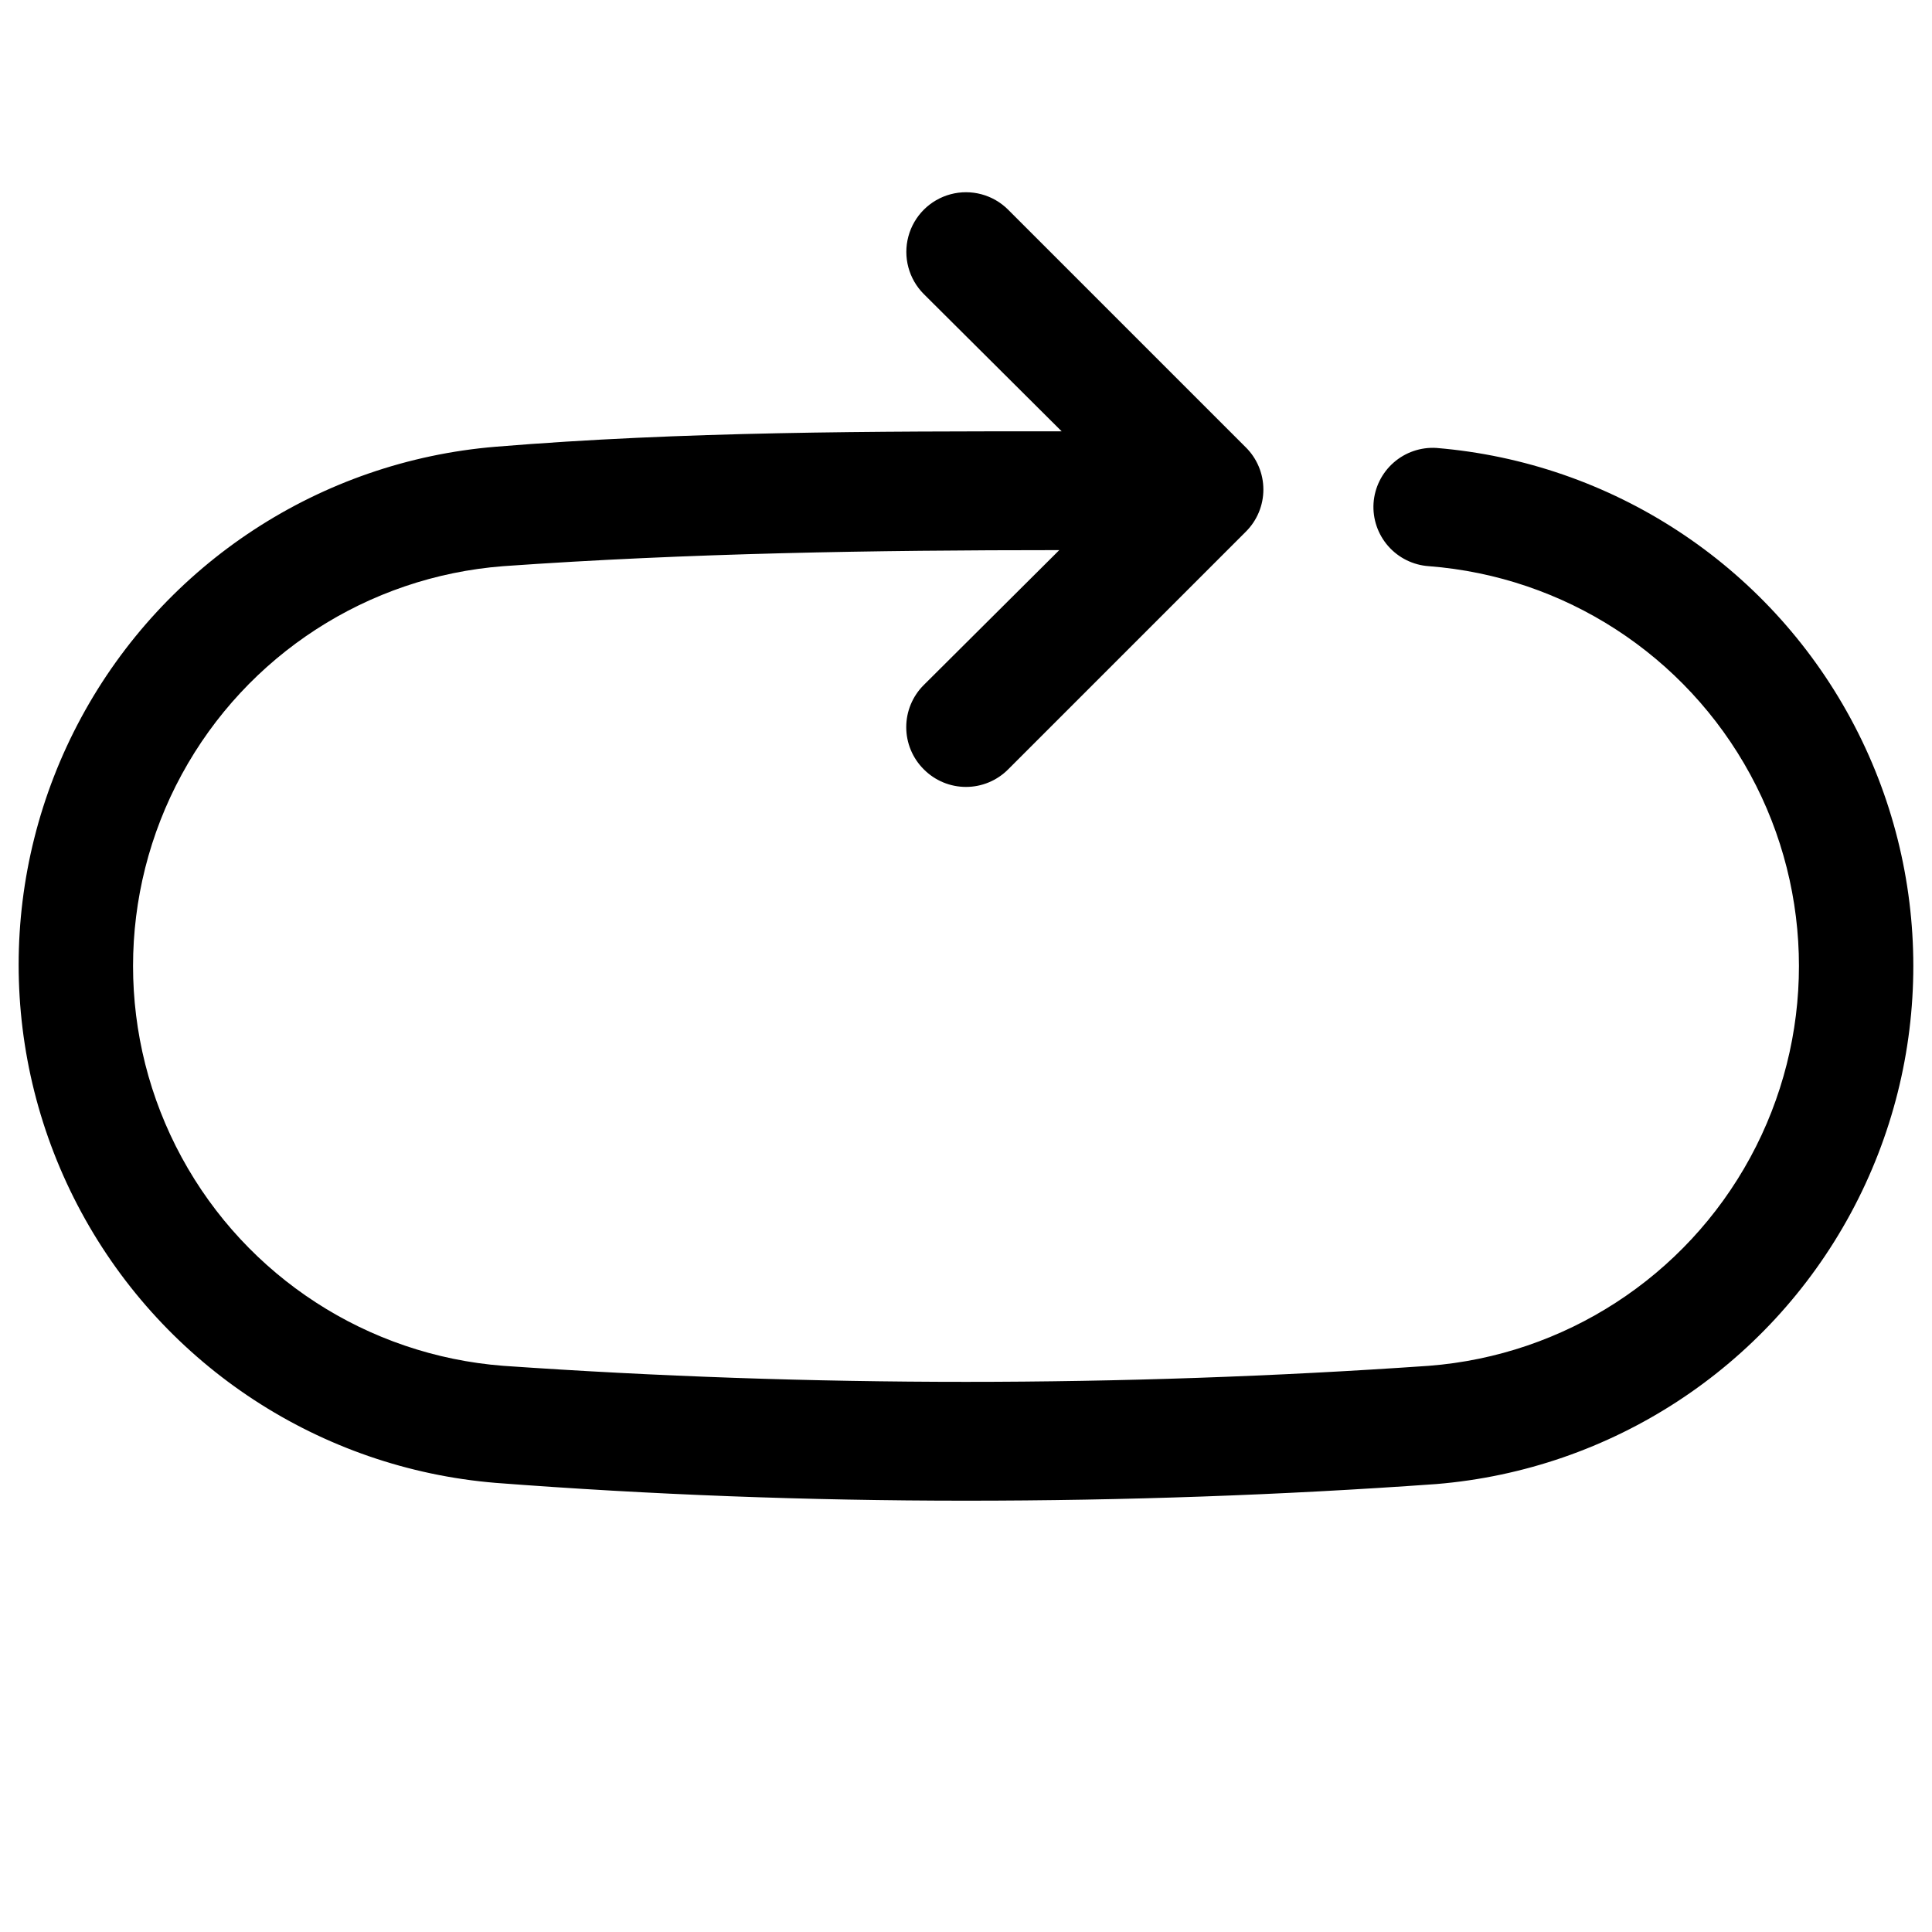 <?xml version="1.0" encoding="UTF-8"?>
<!-- Uploaded to: ICON Repo, www.svgrepo.com, Generator: ICON Repo Mixer Tools -->
<svg width="800px" height="800px" version="1.1" viewBox="144 144 512 512" xmlns="http://www.w3.org/2000/svg">
 <defs>
  <clipPath id="a">
   <path d="m148.09 194h503.81v348h-503.81z"/>
  </clipPath>
 </defs>
 <g clip-path="url(#a)">
  <path d="m524.69 262.71c-4.152-0.258-8.238 1.133-11.363 3.879-3.129 2.742-5.043 6.613-5.324 10.762-0.262 4.152 1.133 8.238 3.879 11.367 2.742 3.125 6.613 5.039 10.762 5.324 35.918 2.769 67.988 23.547 85.191 55.199 17.207 31.648 17.207 69.863 0 101.51-17.203 31.652-49.273 52.43-85.191 55.203-81.664 5.668-163.62 5.668-245.29 0-35.918-2.773-67.988-23.551-85.191-55.203-17.207-31.648-17.207-69.863 0-101.51 17.203-31.652 49.273-52.43 85.191-55.199 48.965-3.465 98.402-4.254 147.36-4.254l-35.895 35.738c-2.981 2.957-4.656 6.981-4.656 11.18s1.676 8.223 4.656 11.18c2.957 2.981 6.981 4.656 11.18 4.656 4.195 0 8.219-1.676 11.176-4.656l62.977-62.977c2.981-2.957 4.656-6.981 4.656-11.18 0-4.195-1.676-8.223-4.656-11.176l-62.977-62.977c-3.992-3.996-9.812-5.555-15.27-4.094-5.453 1.461-9.715 5.723-11.176 11.18-1.465 5.453 0.098 11.277 4.09 15.27l36.527 36.367c-49.91 0-100.29 0-150.04 4.094h-0.004c-46.348 3.848-87.629 30.824-109.76 71.73-22.133 40.902-22.133 90.215 0 131.12 22.133 40.906 63.414 67.883 109.76 71.73 41.145 3.148 82.711 4.723 124.7 4.723s83.547-1.469 124.69-4.41c46.348-3.848 87.629-30.82 109.76-71.727s22.133-90.215 0-131.12c-22.133-40.902-63.414-67.879-109.76-71.727z"/>
 </g>
</svg>